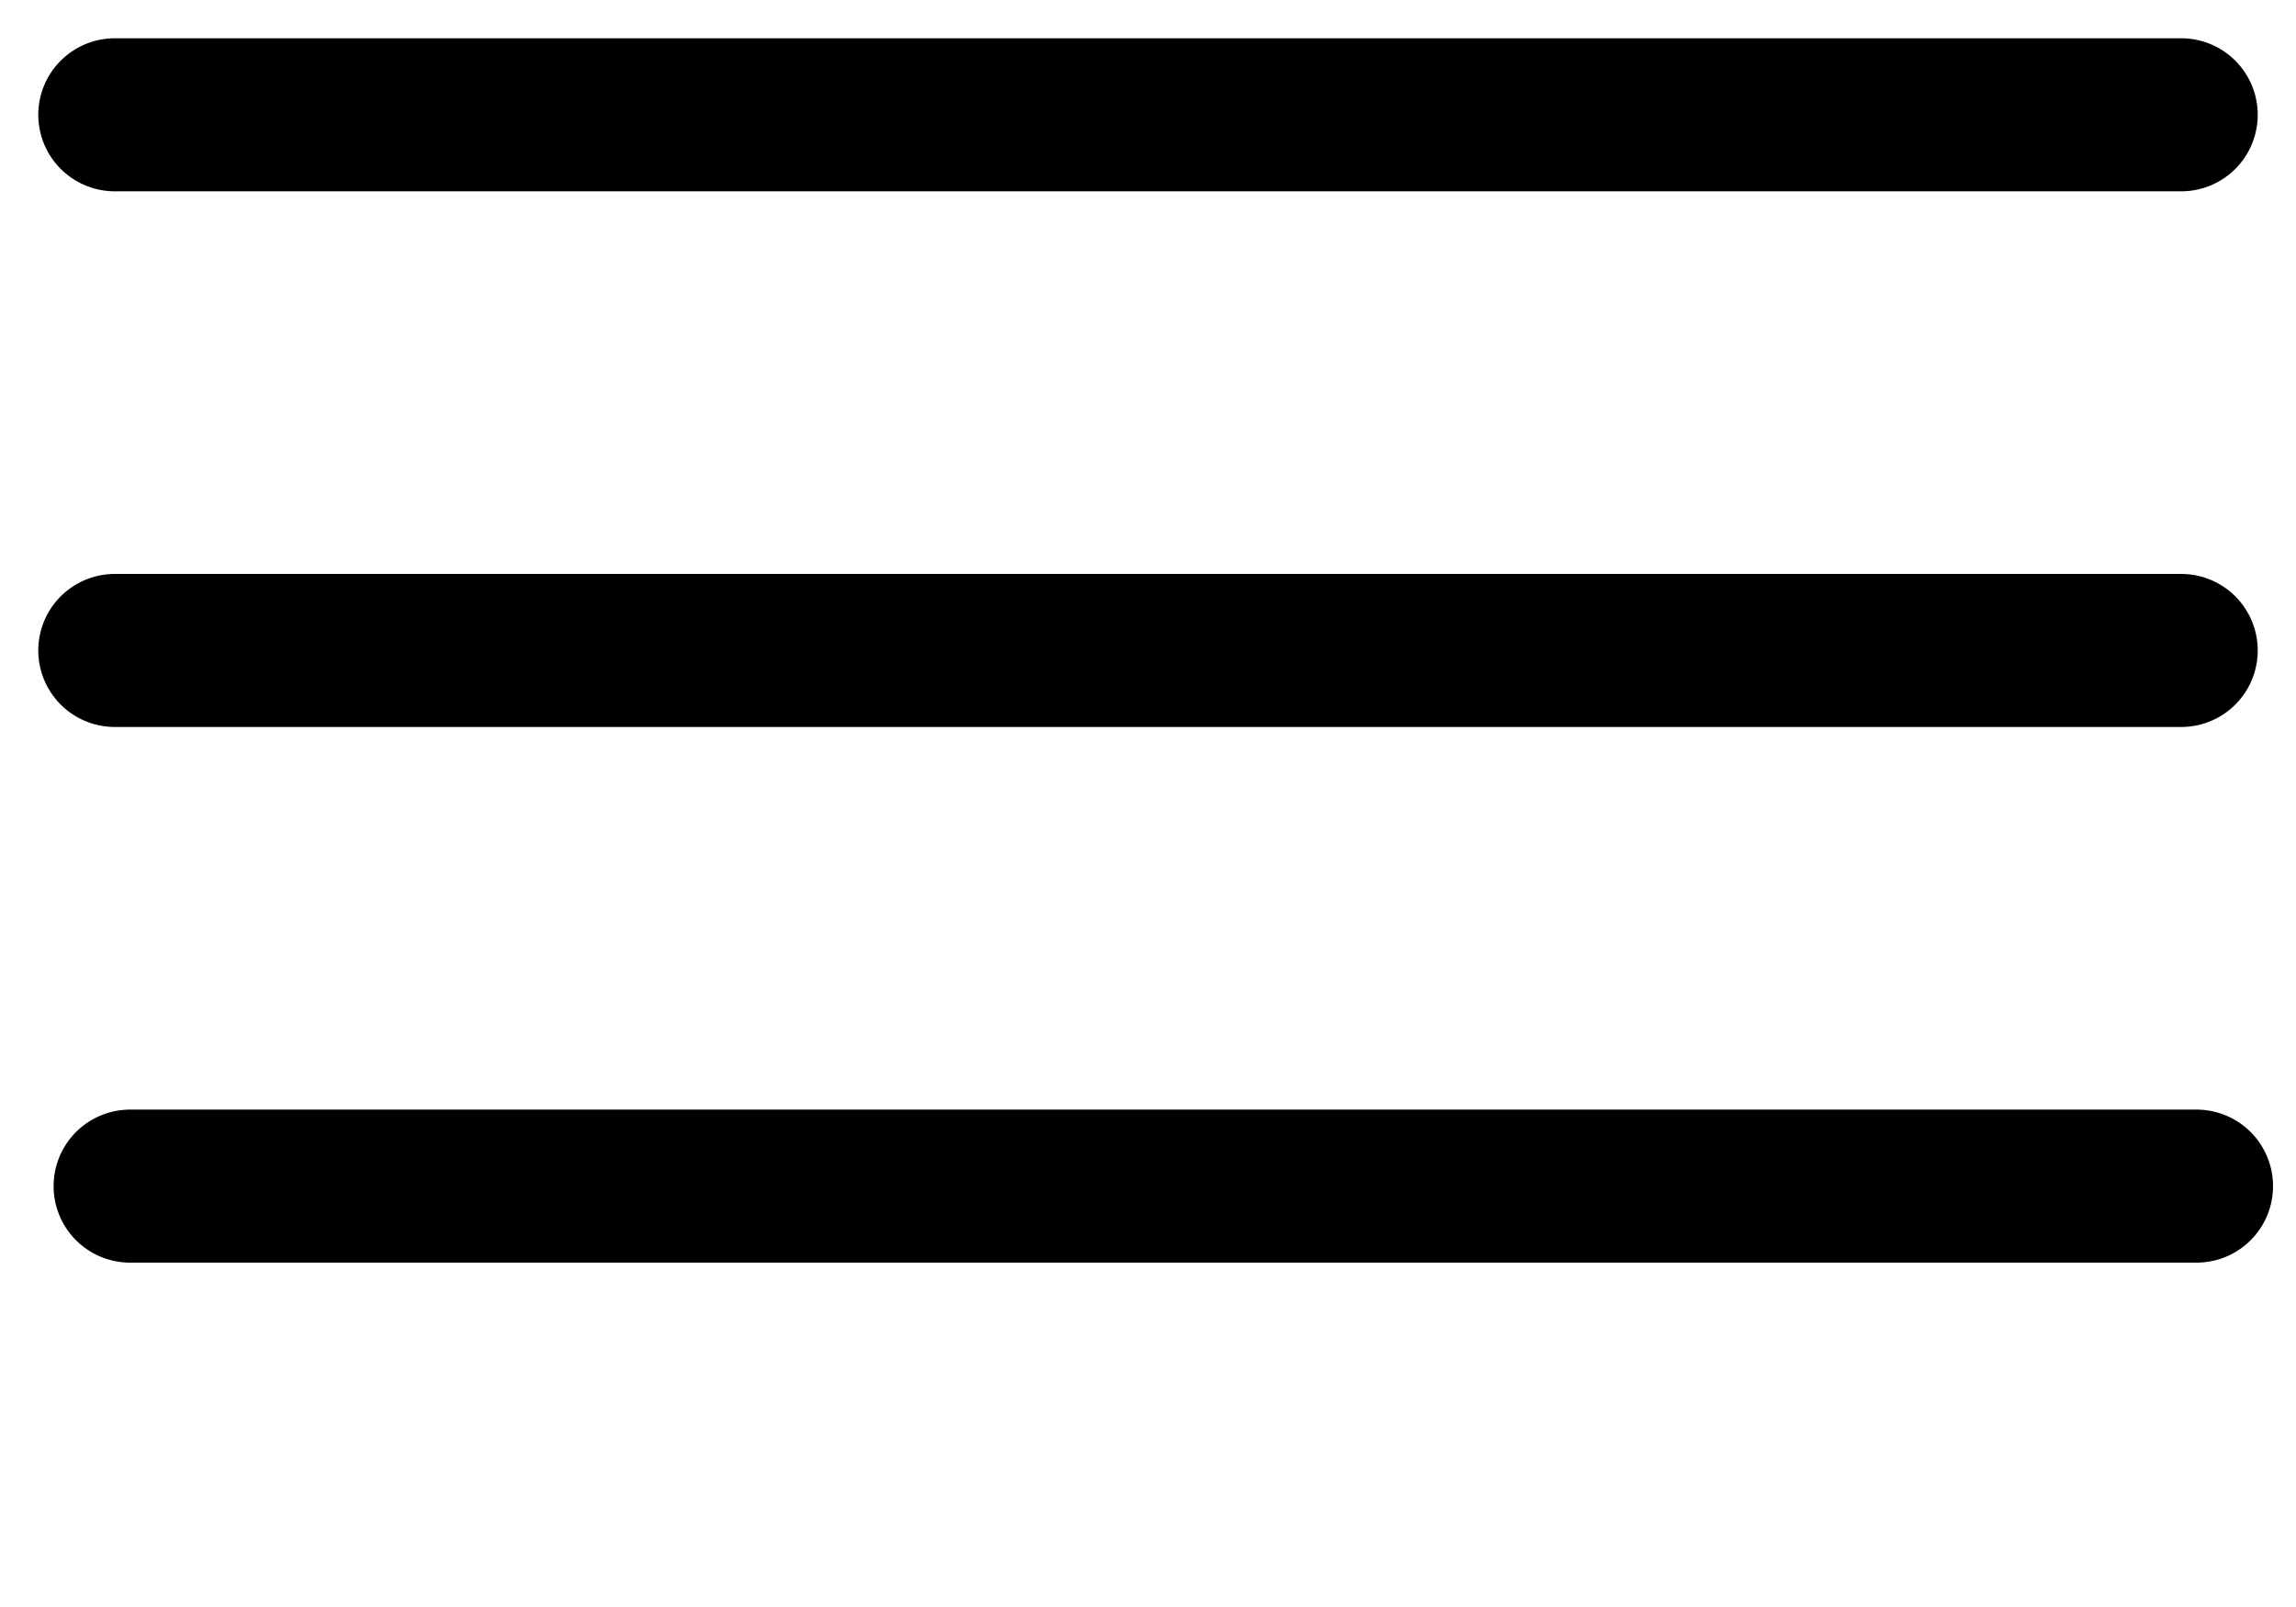 <svg xmlns="http://www.w3.org/2000/svg" width="30" height="21" viewBox="0 0 30 21"><g transform="translate(-3 -7.5)"><path d="M4.5,16h27" fill="none" stroke="#000" stroke-linecap="round" stroke-linejoin="round" stroke-width="2"/><path d="M4.5,9h27" fill="none" stroke="#000" stroke-linecap="round" stroke-linejoin="round" stroke-width="2"/><path d="M4.7,23h27" fill="none" stroke="#000" stroke-linecap="round" stroke-linejoin="round" stroke-width="2"/></g></svg>